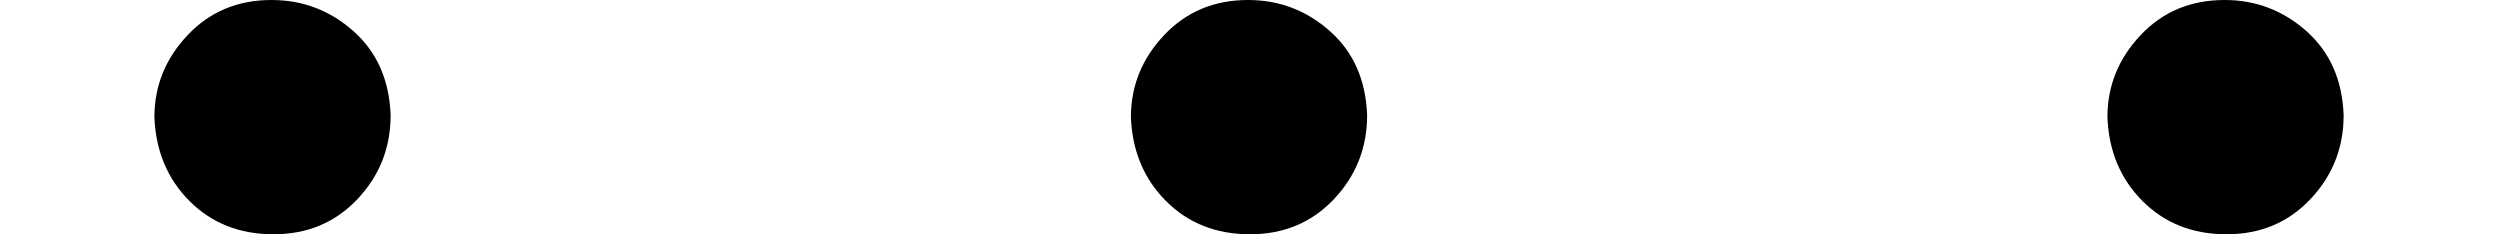 <svg style="vertical-align: 0.43ex;" xmlns="http://www.w3.org/2000/svg" width="2.892ex" height="0.271ex" role="img" focusable="false" viewBox="0 -310 1278.4 120" xmlns:xlink="http://www.w3.org/1999/xlink"><defs><path id="MJX-4-TEX-N-B7" d="M78 250Q78 274 95 292T138 310Q162 310 180 294T199 251Q199 226 182 208T139 190T96 207T78 250Z"></path></defs><g stroke="currentColor" fill="currentColor" stroke-width="0" transform="scale(1,-1)"><g data-mml-node="math"><g data-mml-node="mo"><use data-c="B7" xlink:href="#MJX-4-TEX-N-B7"></use></g><g data-mml-node="mo" transform="translate(500.2,0)"><use data-c="B7" xlink:href="#MJX-4-TEX-N-B7"></use></g><g data-mml-node="mo" transform="translate(1000.4,0)"><use data-c="B7" xlink:href="#MJX-4-TEX-N-B7"></use></g></g></g></svg>